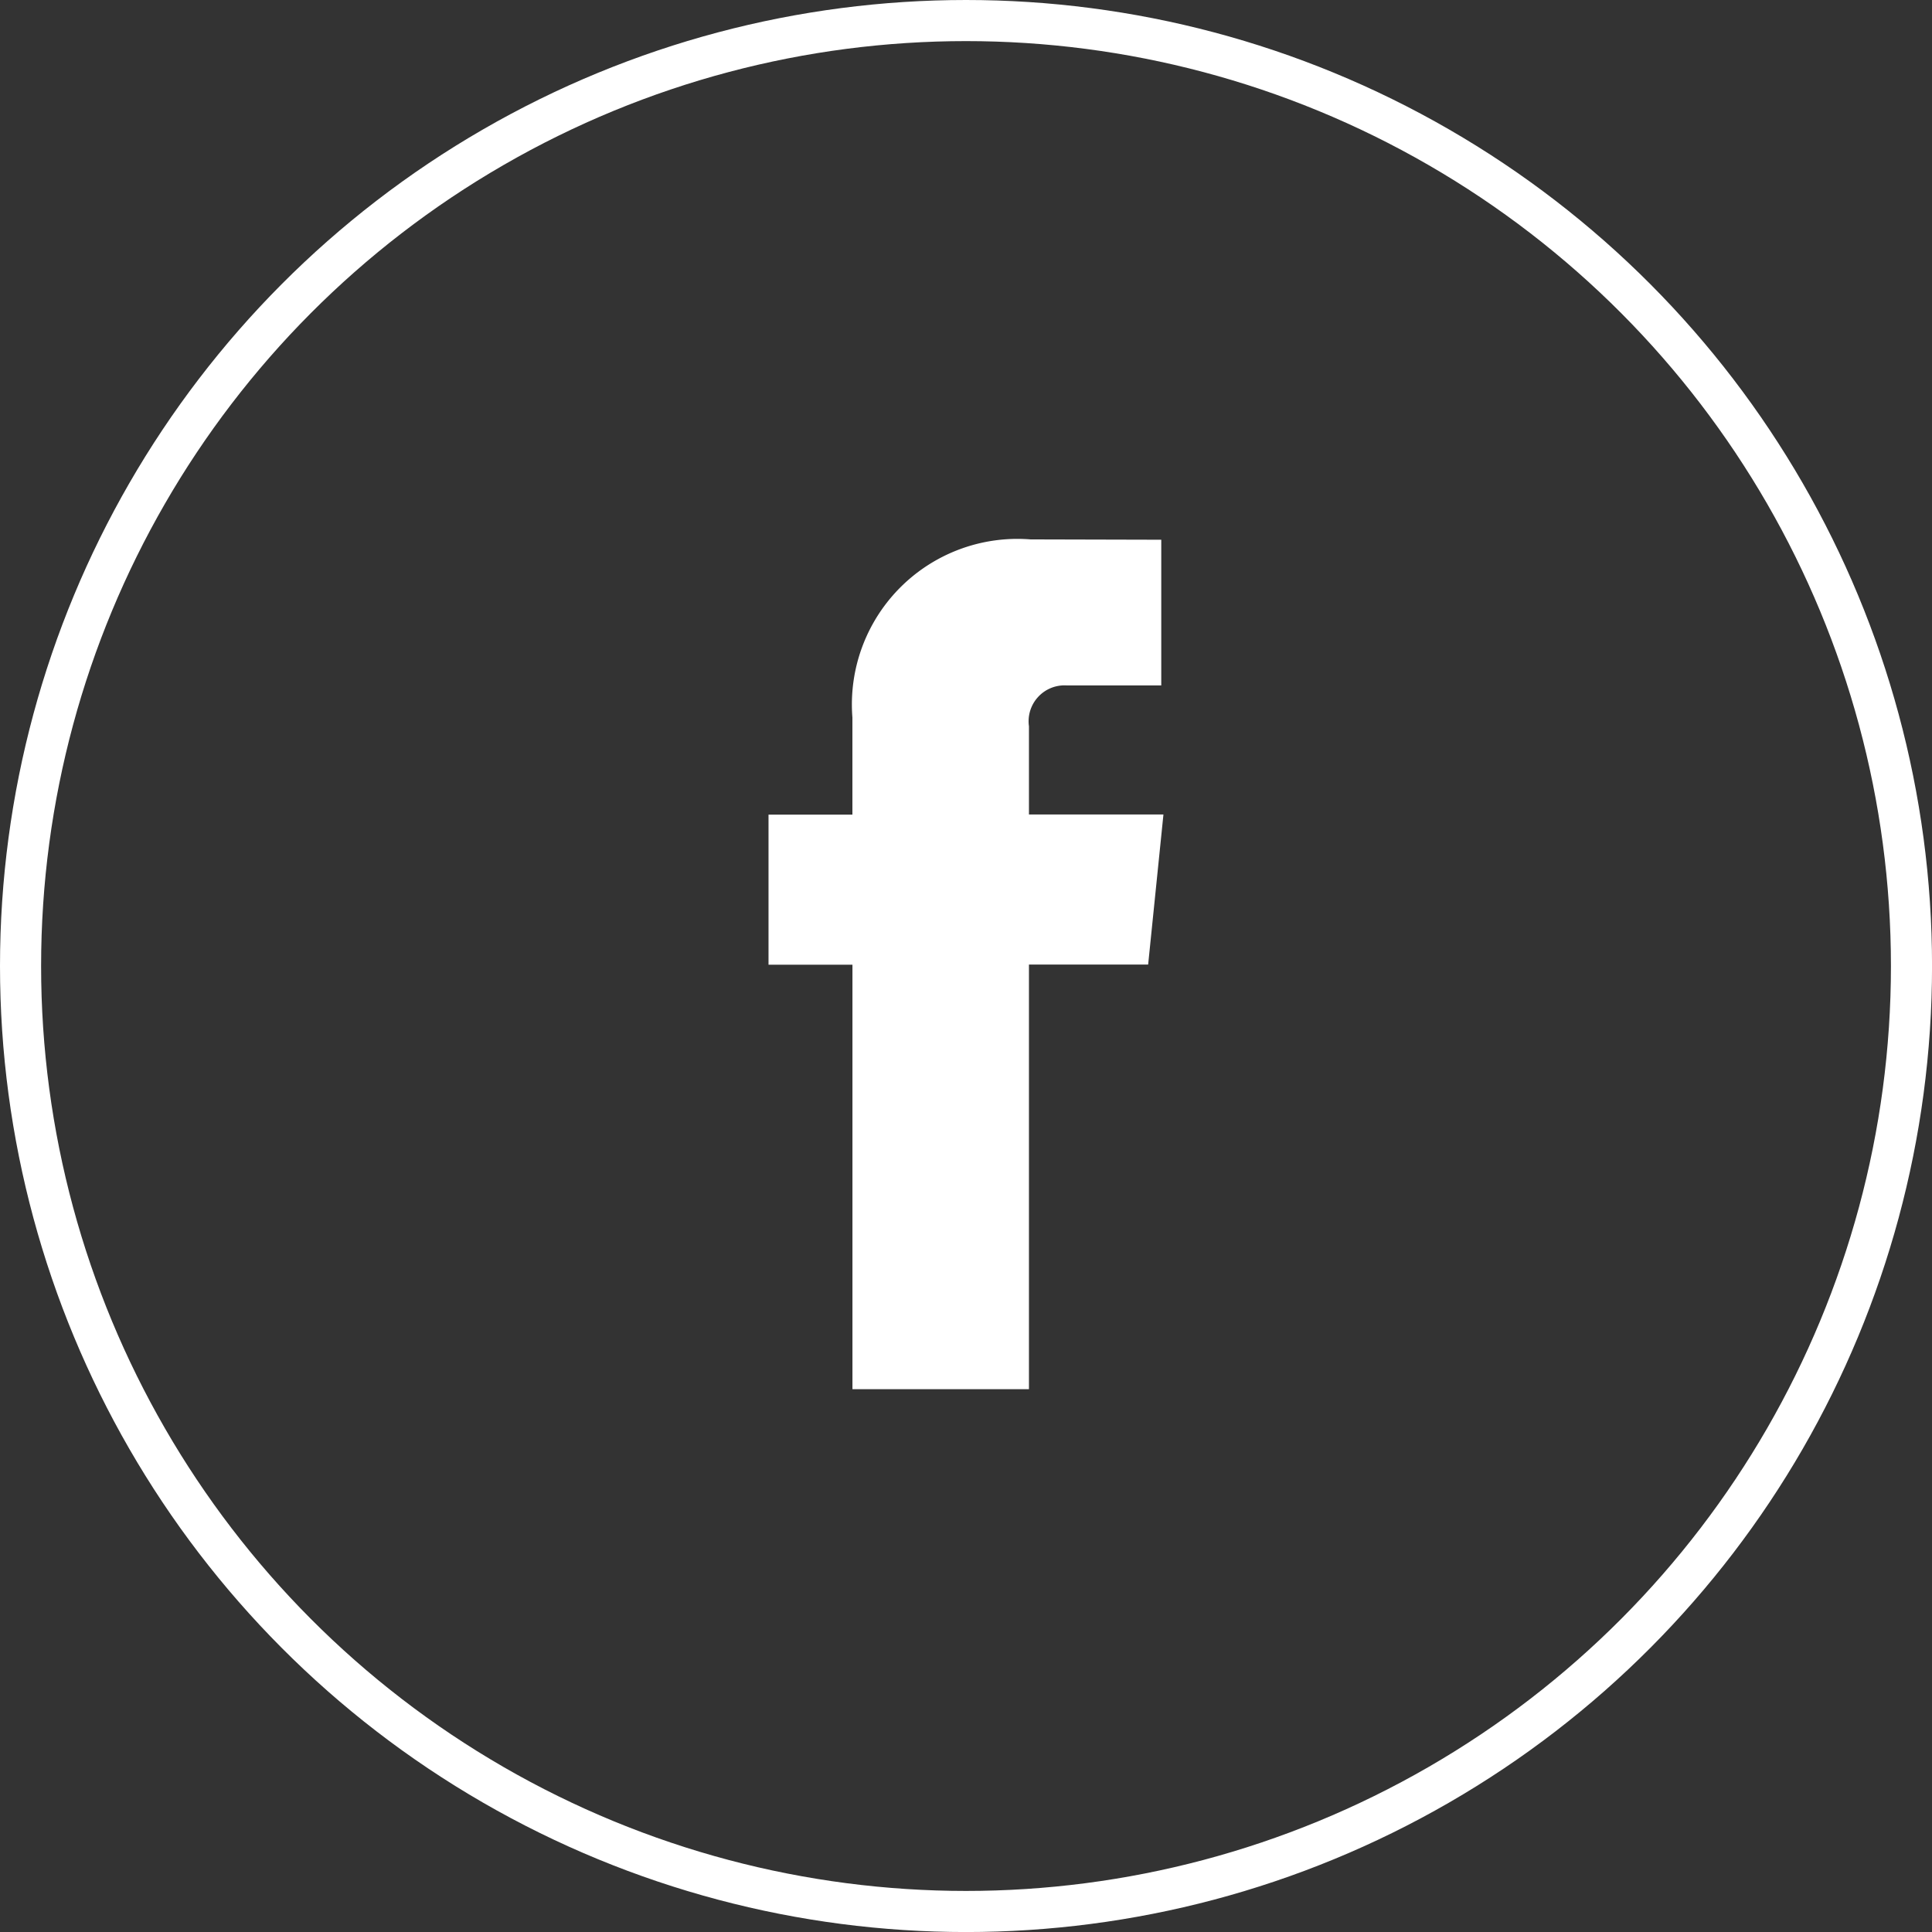 <svg xmlns="http://www.w3.org/2000/svg" width="47.003" height="47.003" viewBox="0 0 47.003 47.003">
  <rect x="0" y="0" width="47.003" height="47.003" fill="#333333" stroke="none"/>
  <g id="face_icon" transform="translate(-185.997 -5507)">
    <g id="Elipse_15" data-name="Elipse 15" transform="translate(185.997 5507)" fill="none" stroke="#fff" stroke-width="1">
      <circle cx="23.502" cy="23.502" r="23.502" stroke="none"/>
      <circle cx="23.502" cy="23.502" r="23.002" fill="none"/>
    </g>
    <path id="iconfinder_06-facebook_104498" d="M27.59,12.792H24.318V10.646a.874.874,0,0,1,.91-.994h2.309V6.108L24.357,6.1a4.027,4.027,0,0,0-4.334,4.334v2.362H17.982v3.651h2.042V26.774h4.294V16.443h2.9Z" transform="translate(186.712 5514.023)" fill="#fff"/>
  </g>
</svg>
